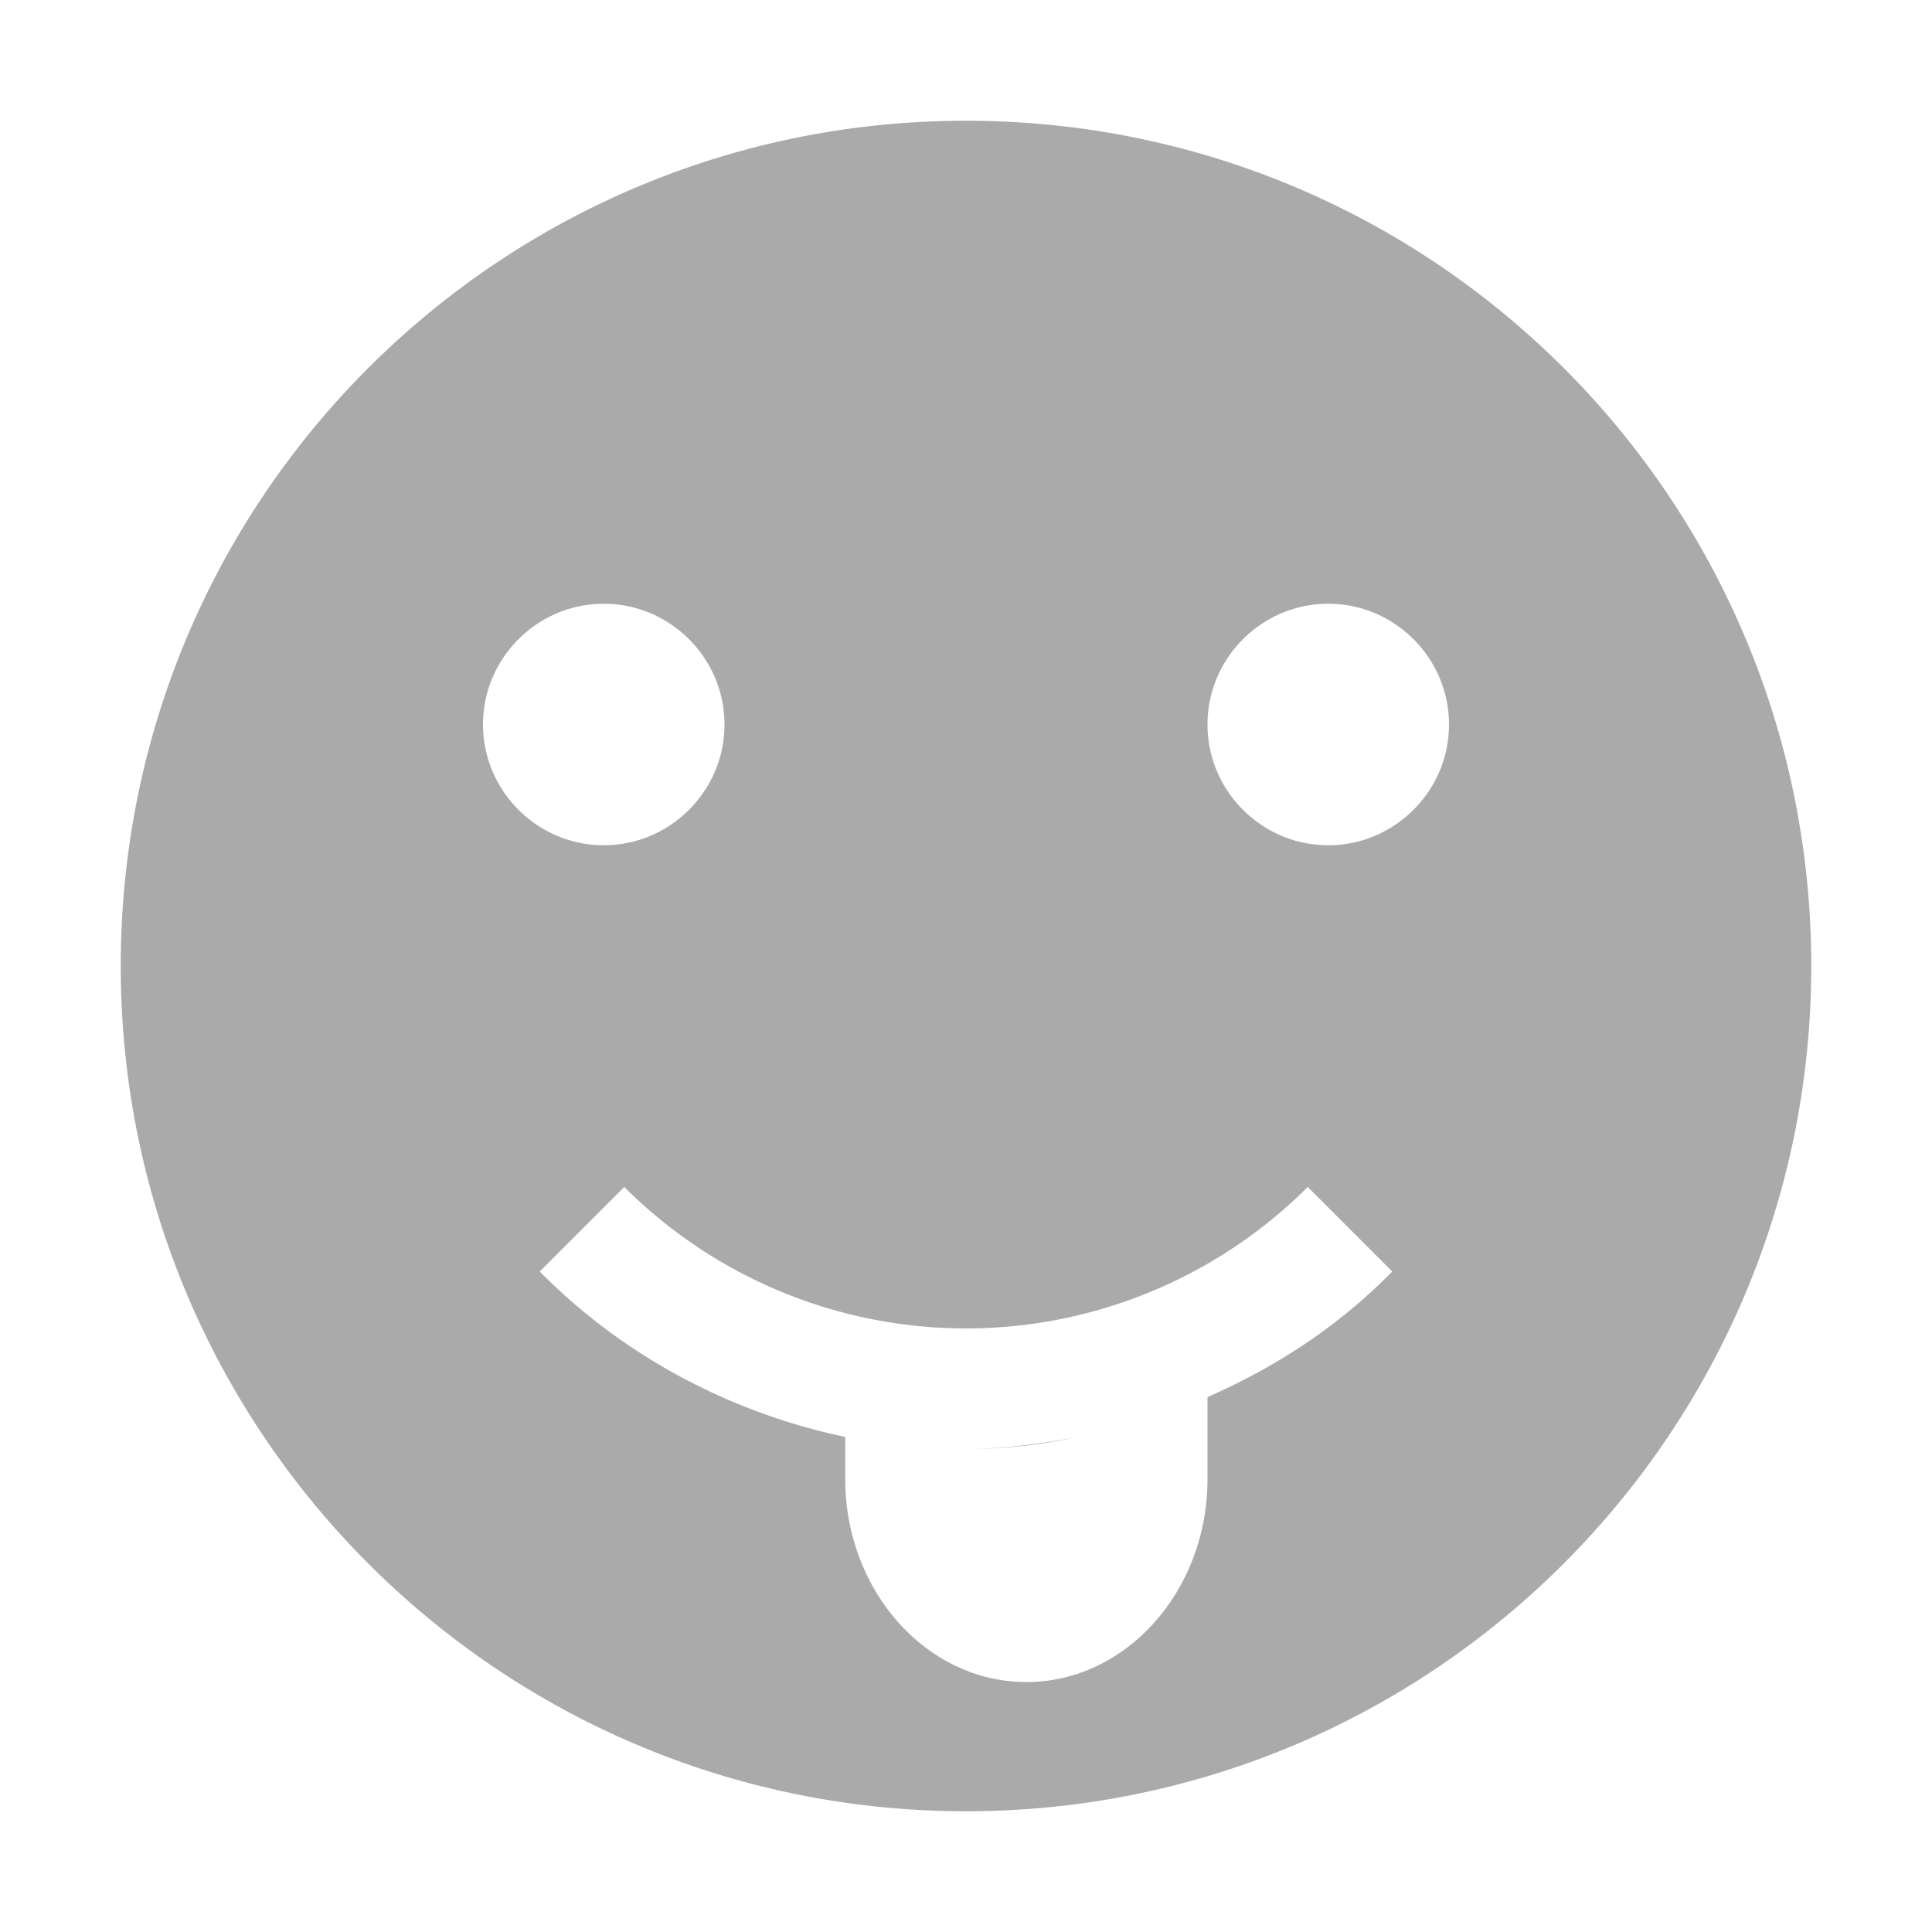 <svg xmlns="http://www.w3.org/2000/svg" width="16" height="16"><path d="M8 1C4.13 1 1 4.13 1 8c0 3.86 3.13 7 7 7s7-3.14 7-7c0-3.87-3.13-7-7-7zM5 5c.55 0 1 .45 1 1s-.45 1-1 1-1-.45-1-1 .45-1 1-1zm6 0c.55 0 1 .45 1 1s-.45 1-1 1-1-.45-1-1 .45-1 1-1zM5.17 9.83a4.004 4.004 0 0 0 5.66 0l.7.7c-.44.45-.96.79-1.53 1.04v.68c0 .92-.67 1.68-1.5 1.68S7 13.17 7 12.25v-.35c-.95-.2-1.84-.67-2.53-1.37zm4.57 1.84zm-2.67.24zM8 12c.3 0 .59-.03.88-.09-.29.05-.58.09-.88.09z" fill="#aaaaaa"/></svg>